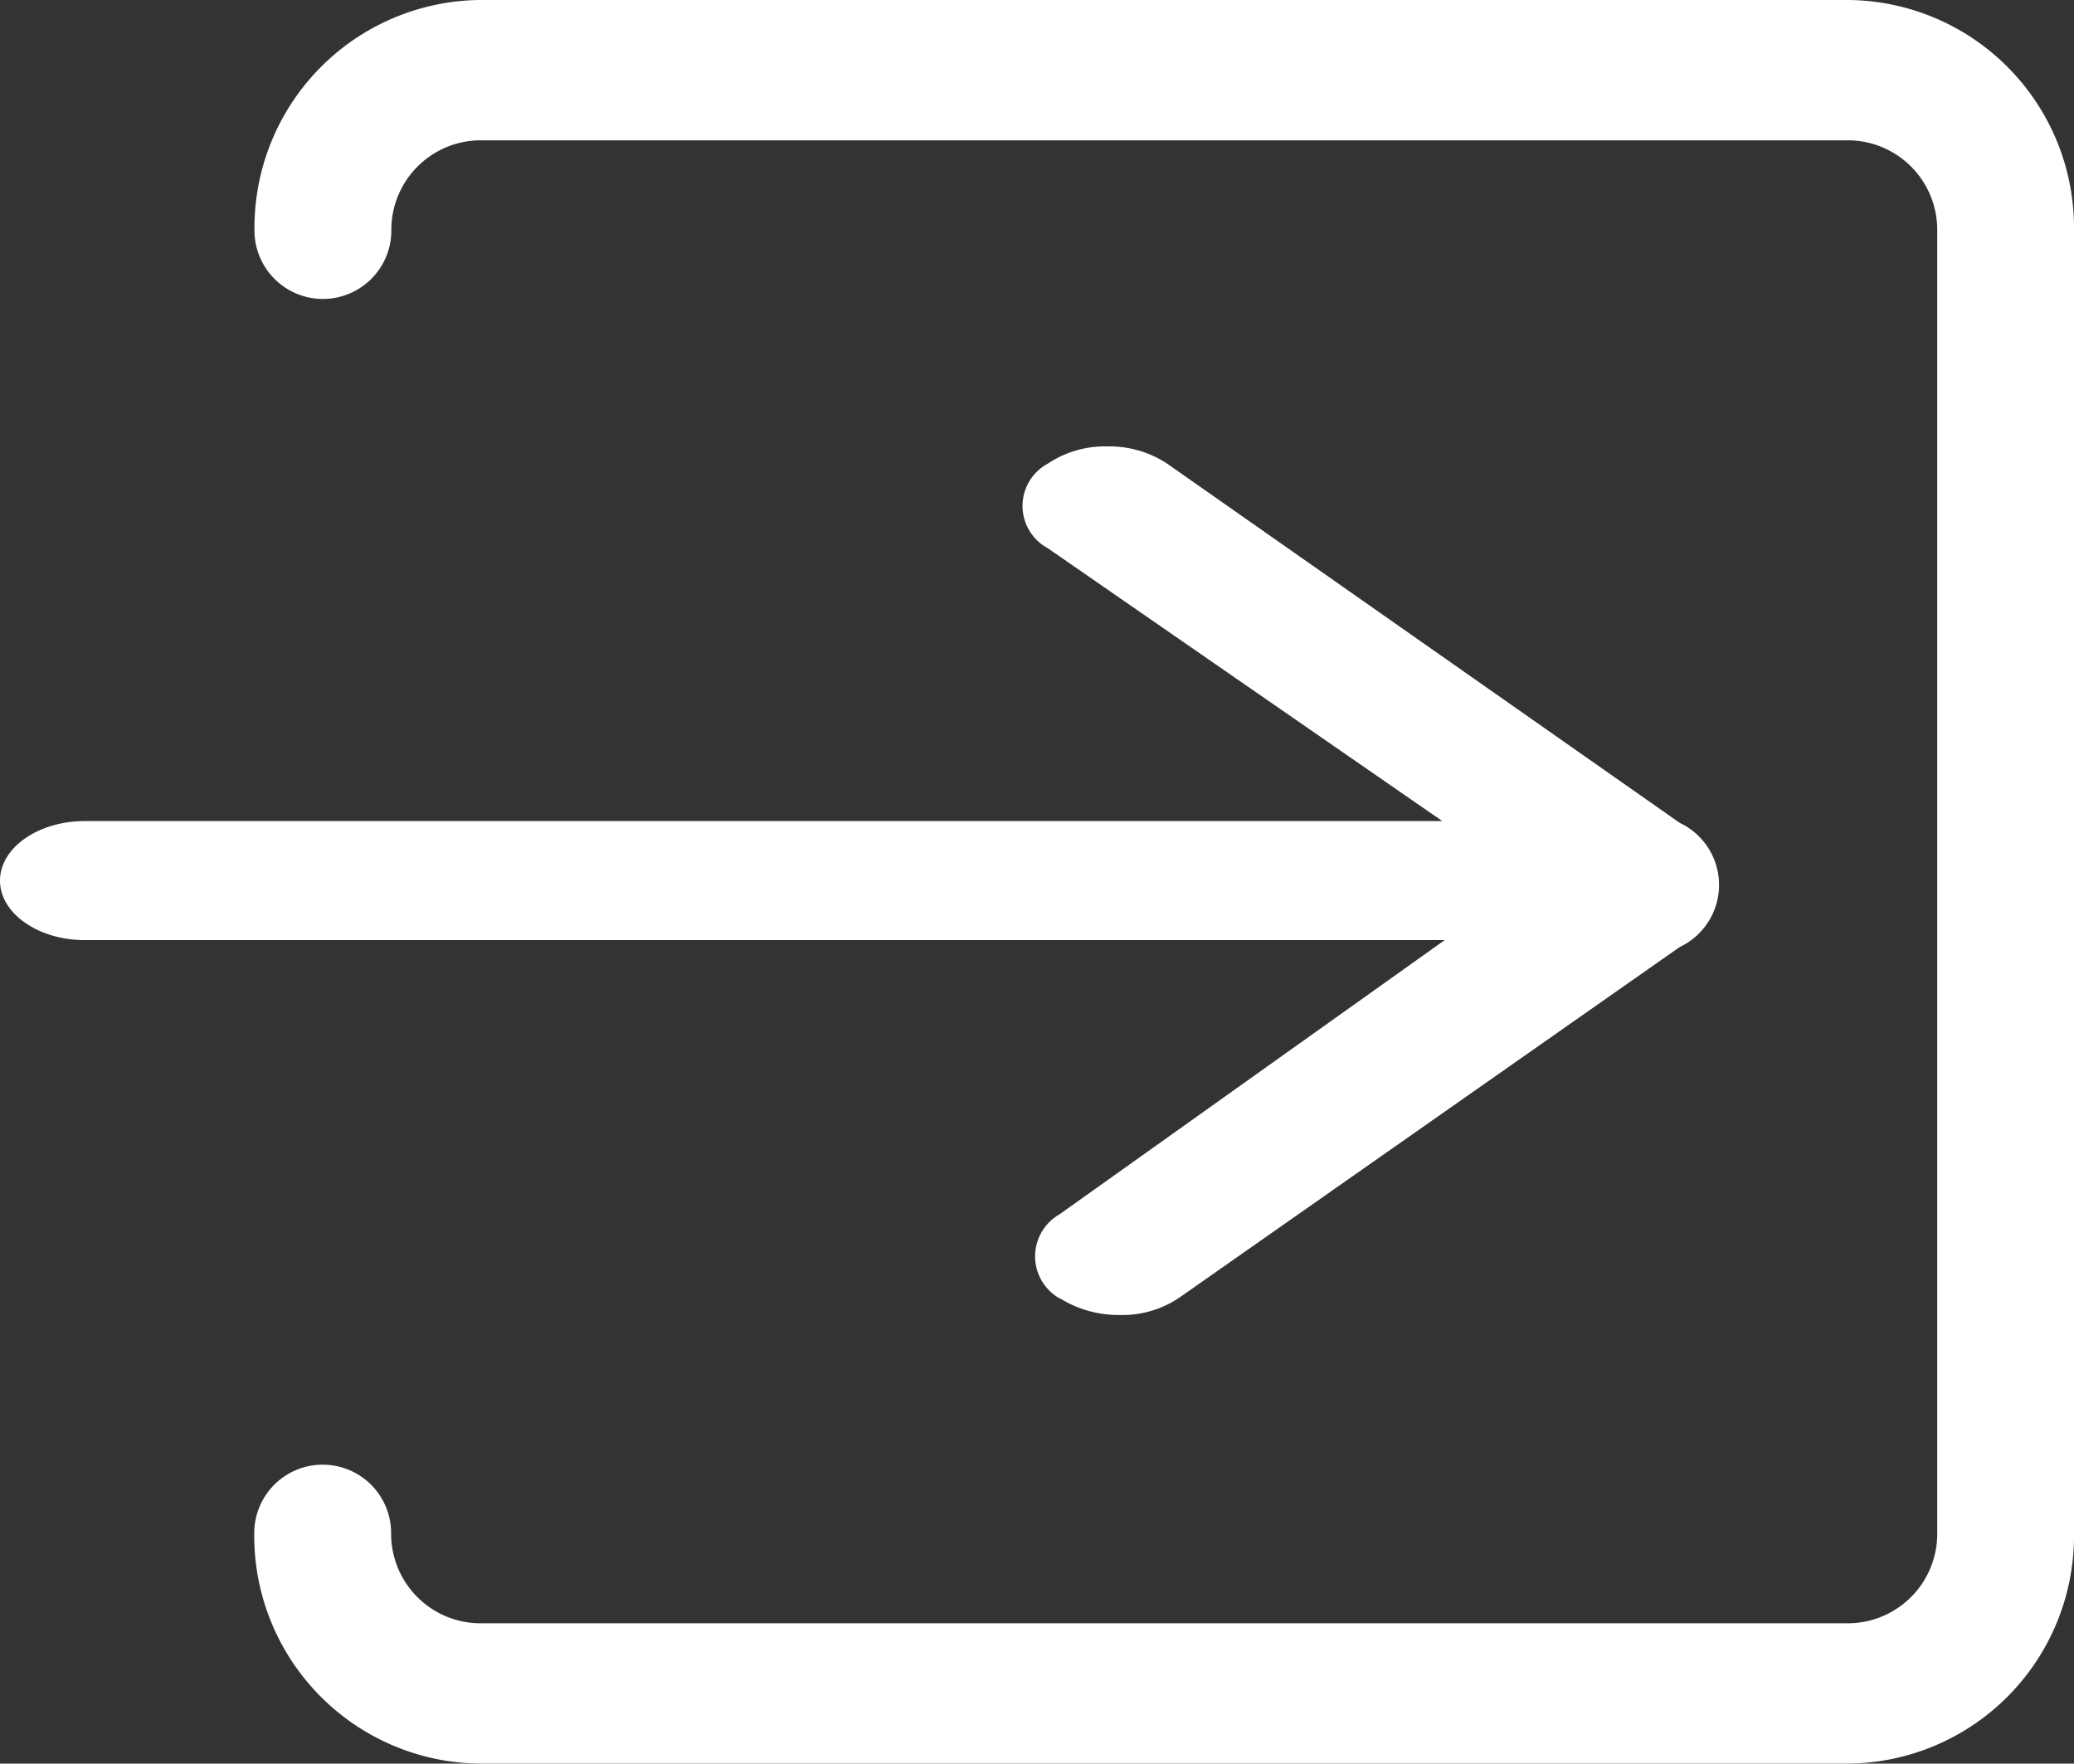 <svg xmlns="http://www.w3.org/2000/svg" width="18.819" height="16" viewBox="0 0 18.819 16">
  <rect x="0" y="0" width="18.819" height="16" fill="#333333" stroke="none"/>
  <g id="Group_1" data-name="Group 1" transform="translate(-837.699 -9.295)">
    <g id="ios-log-in" transform="translate(837.699 9.295)">
      <path id="Path_1" data-name="Path 1" d="M20.868,5.625H8.44A2.067,2.067,0,0,0,6.4,7.716a.621.621,0,1,0,1.242,0,.812.812,0,0,1,.8-.818H20.869a.812.812,0,0,1,.8.818V19.534a.812.812,0,0,1-.8.818H8.44a.812.812,0,0,1-.8-.818.621.621,0,1,0-1.242,0A2.067,2.067,0,0,0,8.44,21.625H20.869a2.067,2.067,0,0,0,2.041-2.091V7.716a2.067,2.067,0,0,0-2.041-2.091Z" transform="translate(-4.091 -5.625)" fill="#fff"/>
      <path id="Path_2" data-name="Path 2" d="M13.061,17.775a.439.439,0,0,0,0,.764l.005,0a1,1,0,0,0,.538.15.923.923,0,0,0,.544-.158l4.539-3.18a.623.623,0,0,0,0-1.127l-4.648-3.257a.951.951,0,0,0-.544-.158.935.935,0,0,0-.544.158.435.435,0,0,0,0,.764l3.582,2.477H4.215c-.423,0-.769.243-.769.54s.346.54.769.54h12.34Z" transform="translate(-3.446 -6.759)" fill="#fff"/>
    </g>
  </g>
</svg>
